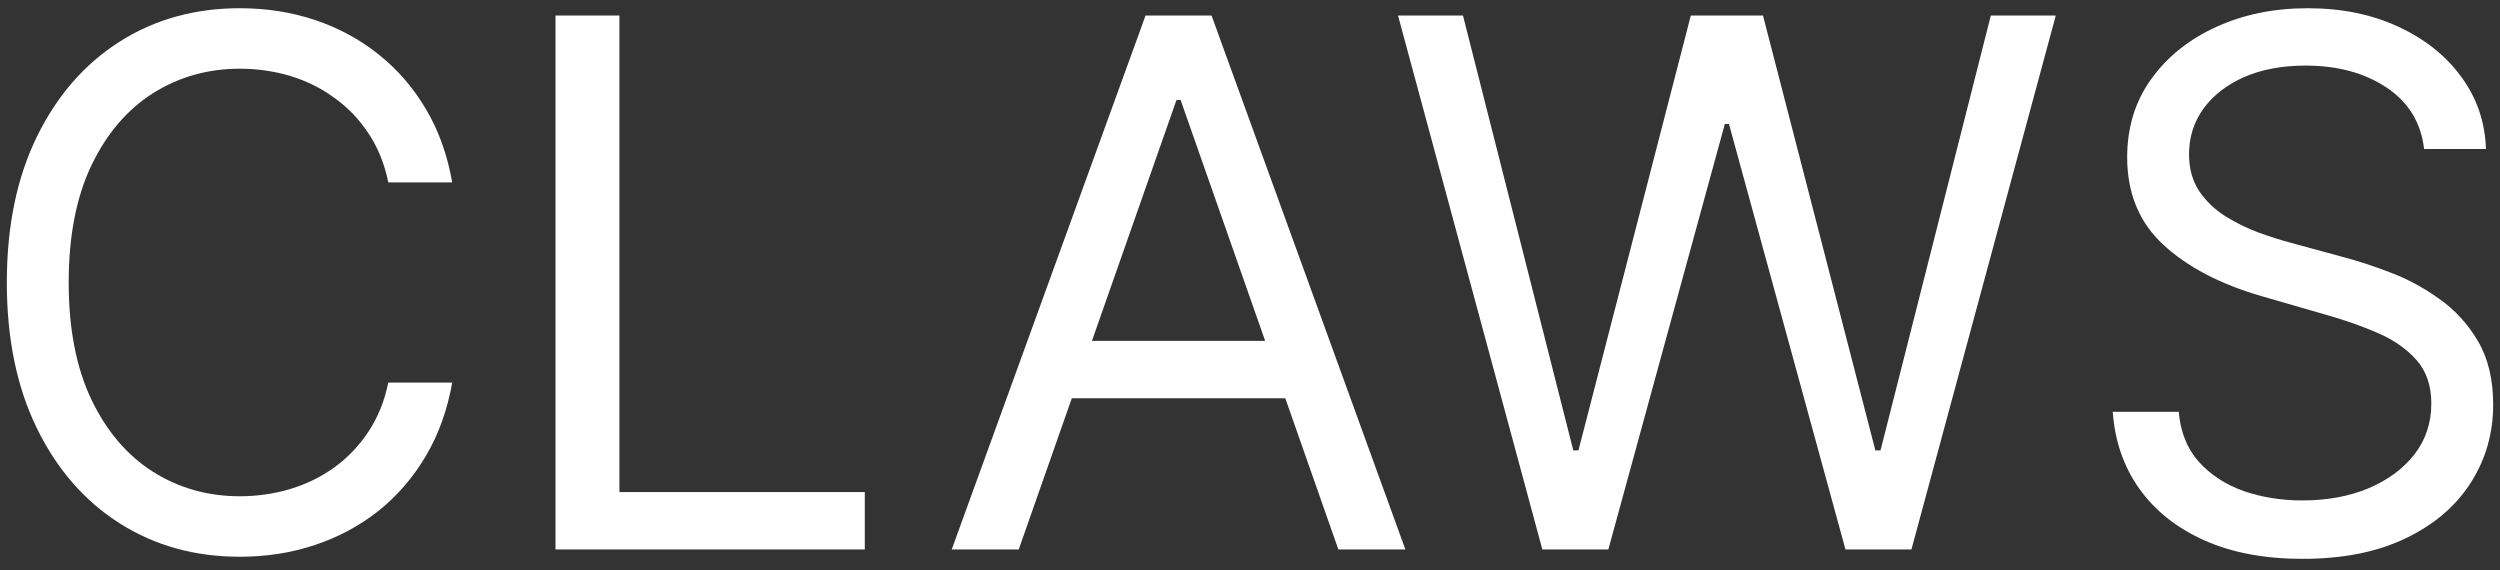 <svg width="149" height="34" viewBox="0 0 149 34" fill="none" xmlns="http://www.w3.org/2000/svg">
<rect x="0" y="0" width="149" height="34" fill="#333333" stroke="none"/>
<path d="M26.952 10.87H23.142C22.917 9.761 22.523 8.788 21.96 7.948C21.407 7.109 20.731 6.405 19.932 5.835C19.143 5.255 18.268 4.82 17.305 4.53C16.342 4.24 15.339 4.095 14.294 4.095C12.389 4.095 10.664 4.582 9.117 5.556C7.581 6.529 6.357 7.964 5.446 9.86C4.545 11.755 4.094 14.081 4.094 16.836C4.094 19.592 4.545 21.917 5.446 23.813C6.357 25.709 7.581 27.143 9.117 28.117C10.664 29.091 12.389 29.577 14.294 29.577C15.339 29.577 16.342 29.432 17.305 29.142C18.268 28.852 19.143 28.422 19.932 27.853C20.731 27.273 21.407 26.563 21.96 25.724C22.523 24.875 22.917 23.901 23.142 22.803H26.952C26.665 24.429 26.143 25.885 25.385 27.169C24.627 28.453 23.685 29.546 22.559 30.448C21.432 31.338 20.167 32.017 18.764 32.483C17.372 32.949 15.882 33.182 14.294 33.182C11.611 33.182 9.225 32.519 7.136 31.193C5.046 29.867 3.403 27.982 2.205 25.538C1.006 23.093 0.407 20.192 0.407 16.836C0.407 13.48 1.006 10.58 2.205 8.135C3.403 5.69 5.046 3.805 7.136 2.479C9.225 1.153 11.611 0.49 14.294 0.49C15.882 0.49 17.372 0.723 18.764 1.189C20.167 1.656 21.432 2.339 22.559 3.24C23.685 4.131 24.627 5.219 25.385 6.503C26.143 7.778 26.665 9.233 26.952 10.87Z" fill="white"/>
<path d="M33.108 32.747V0.925H36.918V29.329H51.542V32.747H33.108Z" fill="white"/>
<path d="M60.717 32.747H56.723L68.275 0.925H72.208L83.76 32.747H79.766L70.364 5.96H70.118L60.717 32.747ZM62.192 20.317H78.291V23.735H62.192V20.317Z" fill="white"/>
<path d="M91.924 32.747L83.322 0.925H87.193L93.768 26.843H94.075L100.773 0.925H105.074L111.772 26.843H112.079L118.654 0.925H122.525L113.922 32.747H109.99L103.046 7.389H102.8L95.857 32.747H91.924Z" fill="white"/>
<path d="M144.477 8.881C144.292 7.306 143.545 6.084 142.234 5.214C140.923 4.344 139.315 3.909 137.41 3.909C136.017 3.909 134.799 4.136 133.754 4.592C132.72 5.048 131.911 5.675 131.327 6.472C130.753 7.27 130.467 8.176 130.467 9.192C130.467 10.041 130.666 10.771 131.066 11.382C131.475 11.983 131.998 12.486 132.633 12.89C133.268 13.283 133.933 13.61 134.63 13.868C135.326 14.117 135.966 14.319 136.55 14.475L139.745 15.345C140.564 15.562 141.476 15.863 142.48 16.246C143.493 16.629 144.461 17.152 145.383 17.815C146.315 18.468 147.083 19.307 147.687 20.332C148.291 21.358 148.593 22.616 148.593 24.108C148.593 25.828 148.148 27.381 147.257 28.77C146.376 30.157 145.086 31.261 143.386 32.079C141.696 32.897 139.643 33.307 137.226 33.307C134.973 33.307 133.022 32.939 131.373 32.203C129.734 31.468 128.444 30.442 127.502 29.127C126.57 27.811 126.043 26.283 125.92 24.543H129.852C129.955 25.745 130.354 26.739 131.05 27.526C131.757 28.303 132.648 28.883 133.723 29.267C134.809 29.64 135.976 29.826 137.226 29.826C138.68 29.826 139.986 29.588 141.143 29.111C142.3 28.624 143.217 27.951 143.893 27.091C144.569 26.221 144.907 25.206 144.907 24.046C144.907 22.989 144.615 22.13 144.031 21.467C143.447 20.804 142.679 20.265 141.727 19.851C140.774 19.436 139.745 19.074 138.639 18.763L134.768 17.644C132.31 16.93 130.364 15.909 128.931 14.583C127.497 13.257 126.78 11.522 126.78 9.378C126.78 7.596 127.256 6.042 128.209 4.717C129.171 3.38 130.462 2.344 132.08 1.609C133.708 0.863 135.526 0.49 137.533 0.49C139.561 0.49 141.363 0.858 142.94 1.593C144.517 2.319 145.767 3.313 146.689 4.577C147.621 5.84 148.112 7.275 148.163 8.881H144.477Z" fill="white"/>
</svg>

